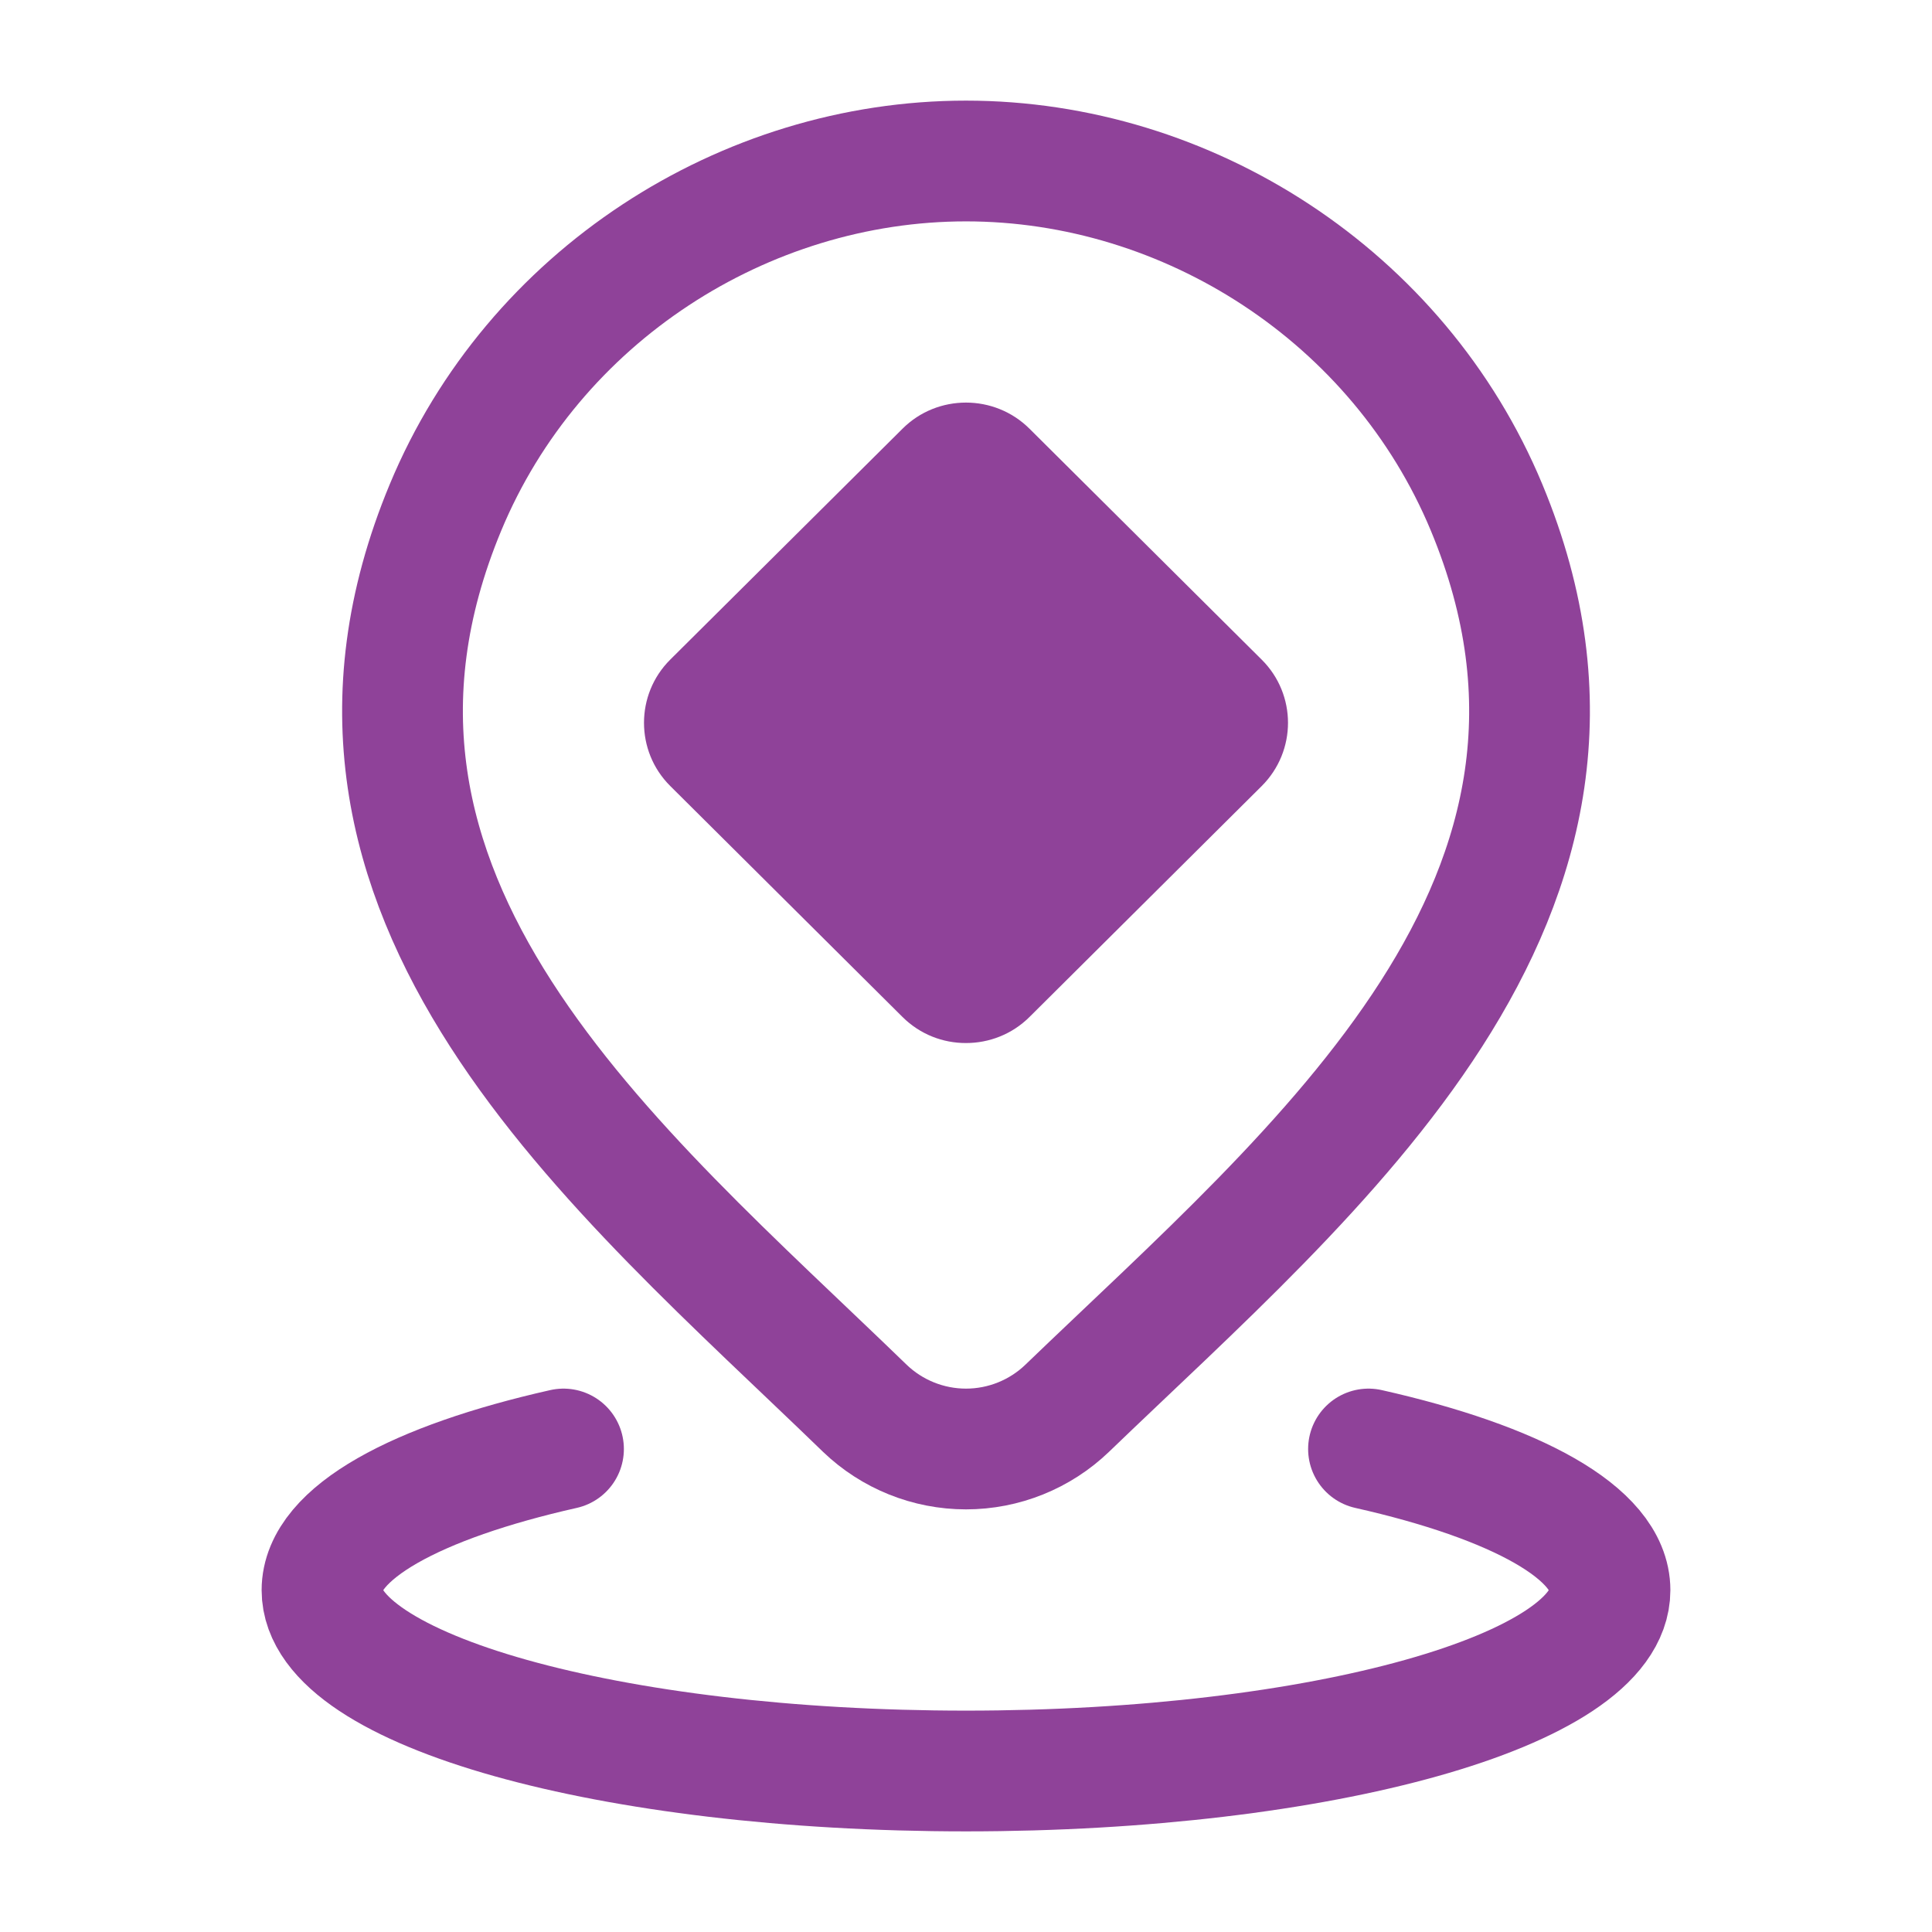 <svg width="24" height="24" viewBox="0 0 24 24" fill="none" xmlns="http://www.w3.org/2000/svg">
<path d="M7 18C5.171 18.412 4 19.044 4 19.754C4 20.994 7.582 22 12 22C16.418 22 20 20.994 20 19.754C20 19.044 18.829 18.412 17 18" stroke="#8f4299" stroke-width="1.5" stroke-linecap="round"/>
<path d="M13.257 17.494C12.92 17.818 12.469 18 12 18C11.531 18 11.08 17.818 10.743 17.494C7.654 14.501 3.515 11.158 5.534 6.304C6.625 3.679 9.245 2 12 2C14.755 2 17.375 3.679 18.467 6.304C20.483 11.151 16.354 14.511 13.257 17.494Z" stroke="#8f4299" stroke-width="1.5"/>
<path d="M16 8.979C16 8.695 15.891 8.411 15.674 8.195L12.789 5.326C12.571 5.109 12.285 5.001 12 5.001C11.714 5.001 11.428 5.109 11.211 5.326L8.326 8.194C8.108 8.411 8 8.695 8 8.979C8 9.263 8.108 9.547 8.326 9.764L11.211 12.633C11.429 12.85 11.715 12.958 12 12.957C12.285 12.957 12.571 12.85 12.789 12.633L15.674 9.764C15.891 9.547 16 9.263 16 8.979Z" fill="#8f4299"/>
</svg>
